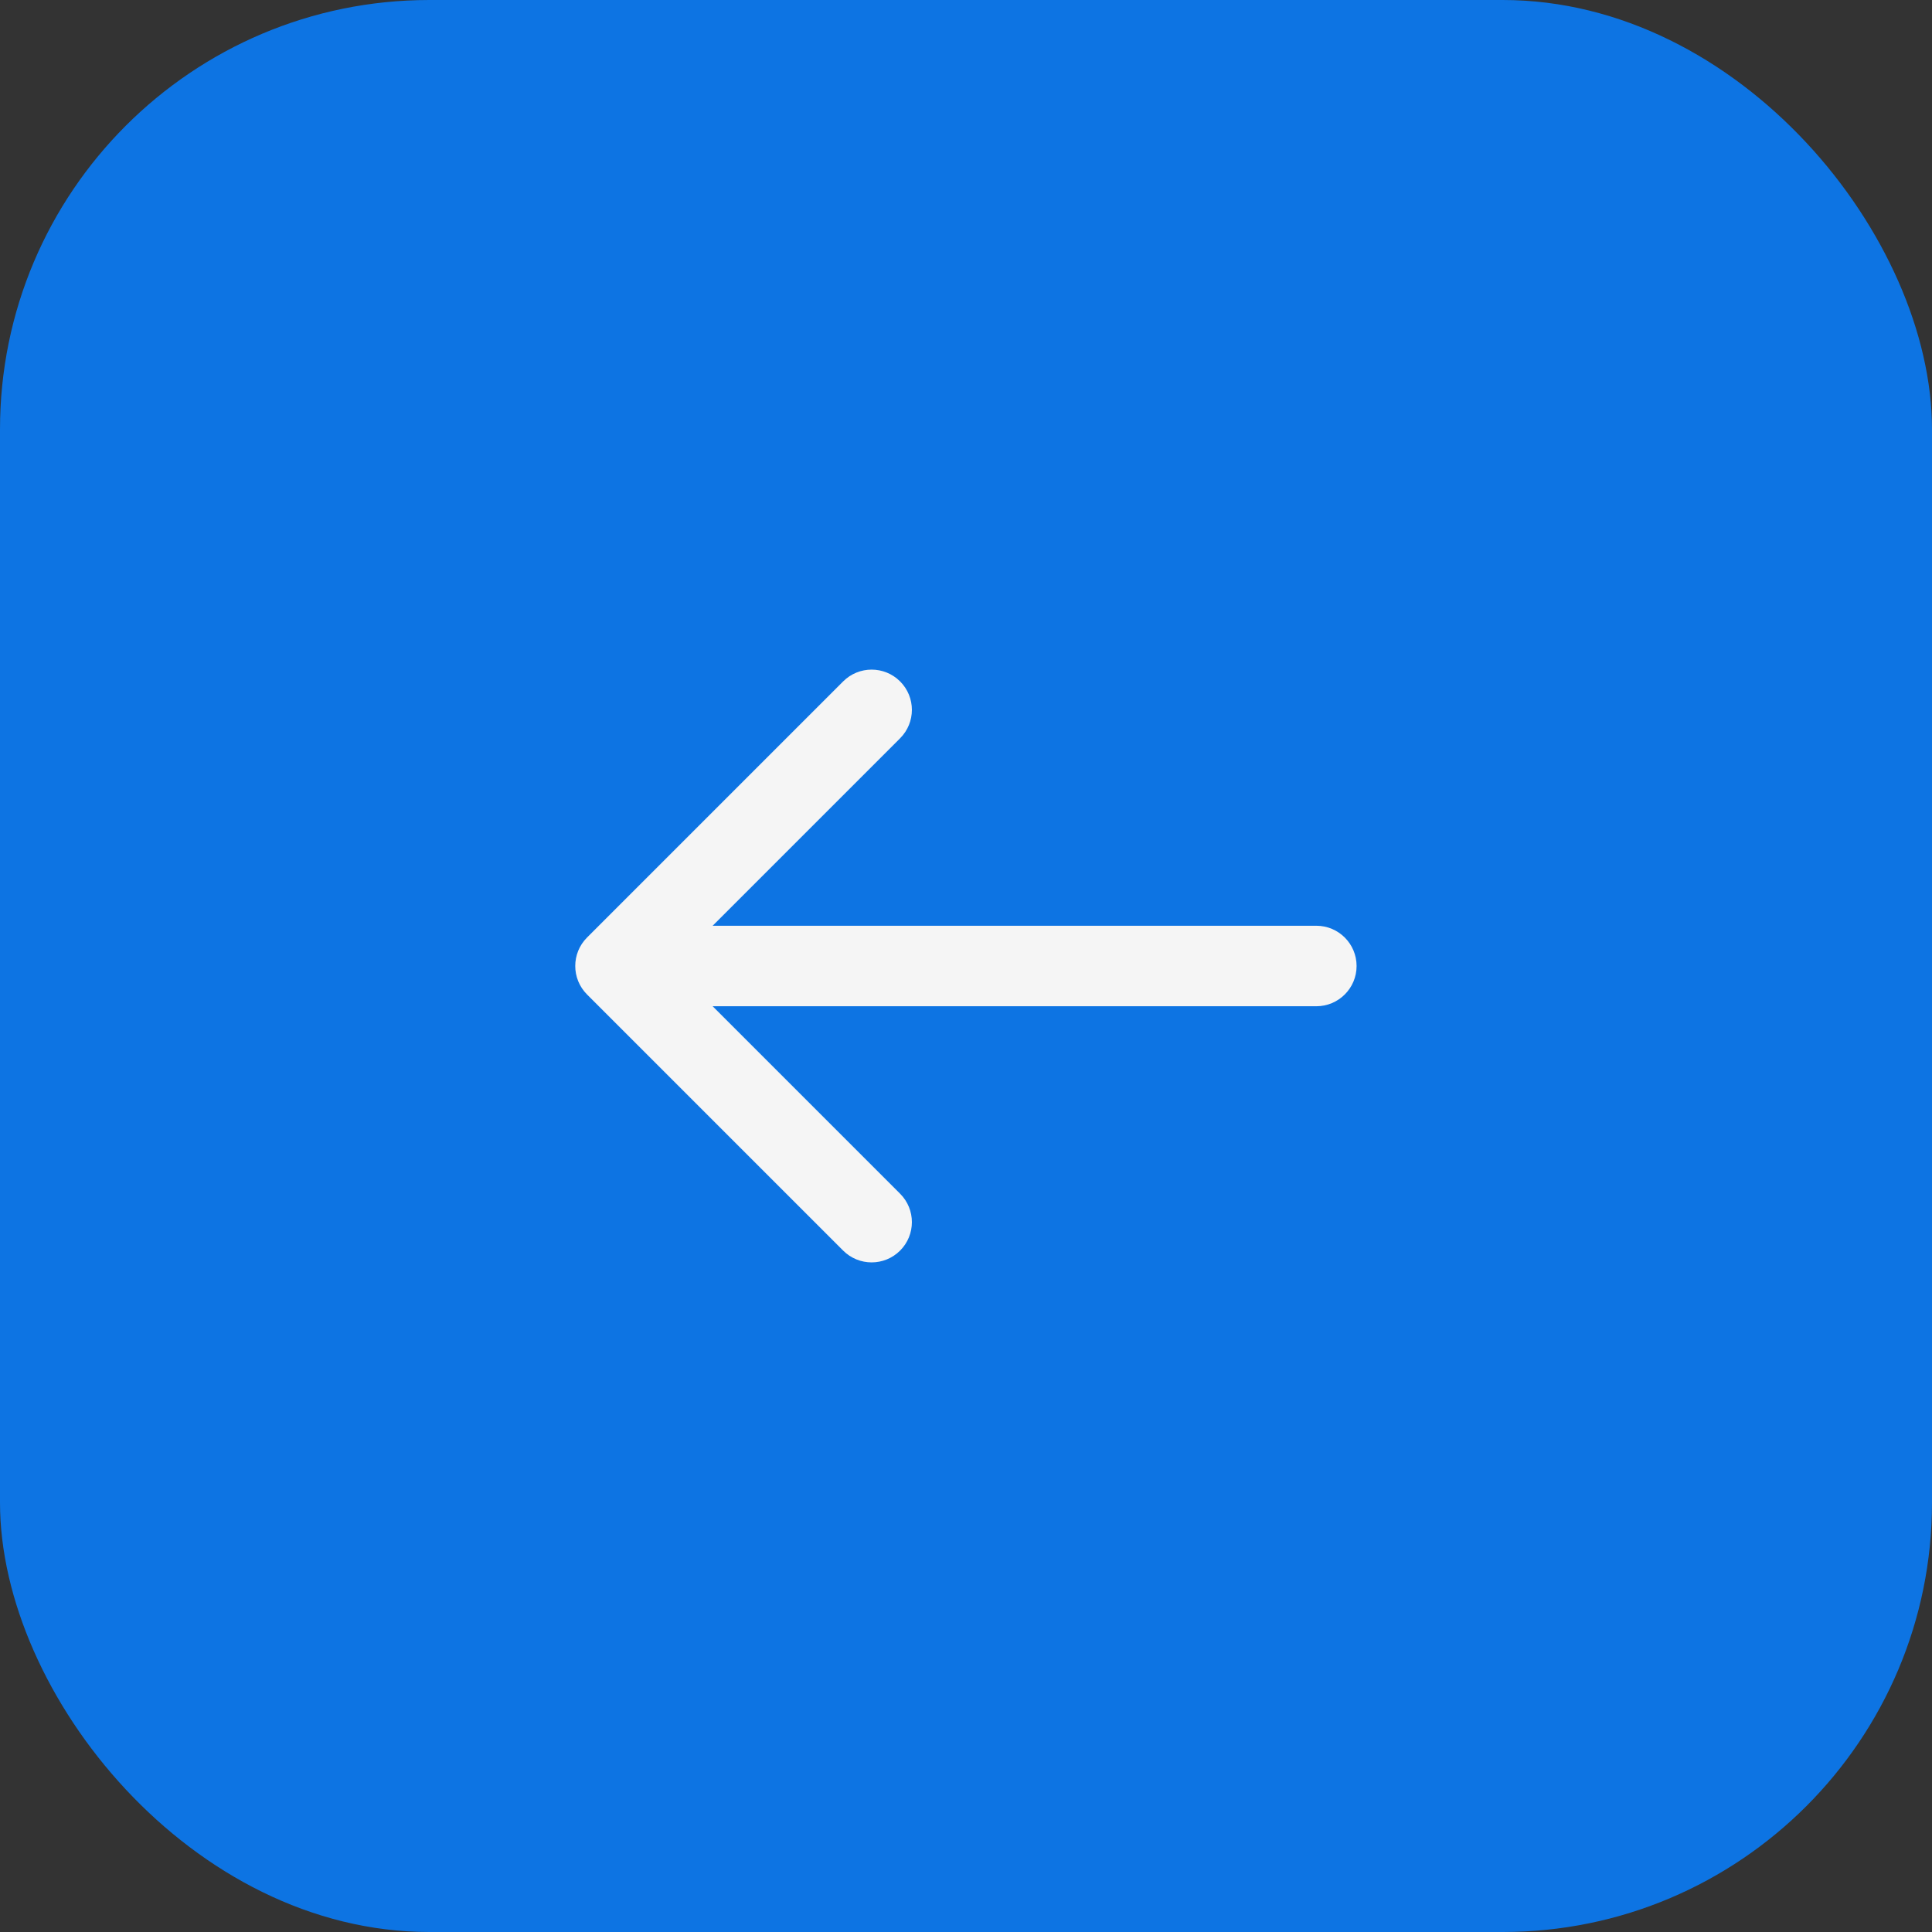 <svg width="36" height="36" viewBox="0 0 36 36" fill="none" xmlns="http://www.w3.org/2000/svg">
<rect x="0" y="0" width="36" height="36" fill="#333333" stroke="none"/>
<rect width="36" height="36" rx="8" fill="#0D74E3"/>
<path d="M10.938 17.47C10.646 17.763 10.646 18.237 10.938 18.53L15.711 23.303C16.004 23.596 16.479 23.596 16.772 23.303C17.065 23.01 17.065 22.535 16.772 22.243L12.529 18L16.772 13.757C17.065 13.464 17.065 12.99 16.772 12.697C16.479 12.404 16.004 12.404 15.711 12.697L10.938 17.47ZM24.528 18.75C24.942 18.75 25.278 18.414 25.278 18C25.278 17.586 24.942 17.25 24.528 17.25V18V18.75ZM11.469 18V18.75L24.528 18.75V18V17.25L11.469 17.25V18Z" fill="#F5F5F5"/>
</svg>
